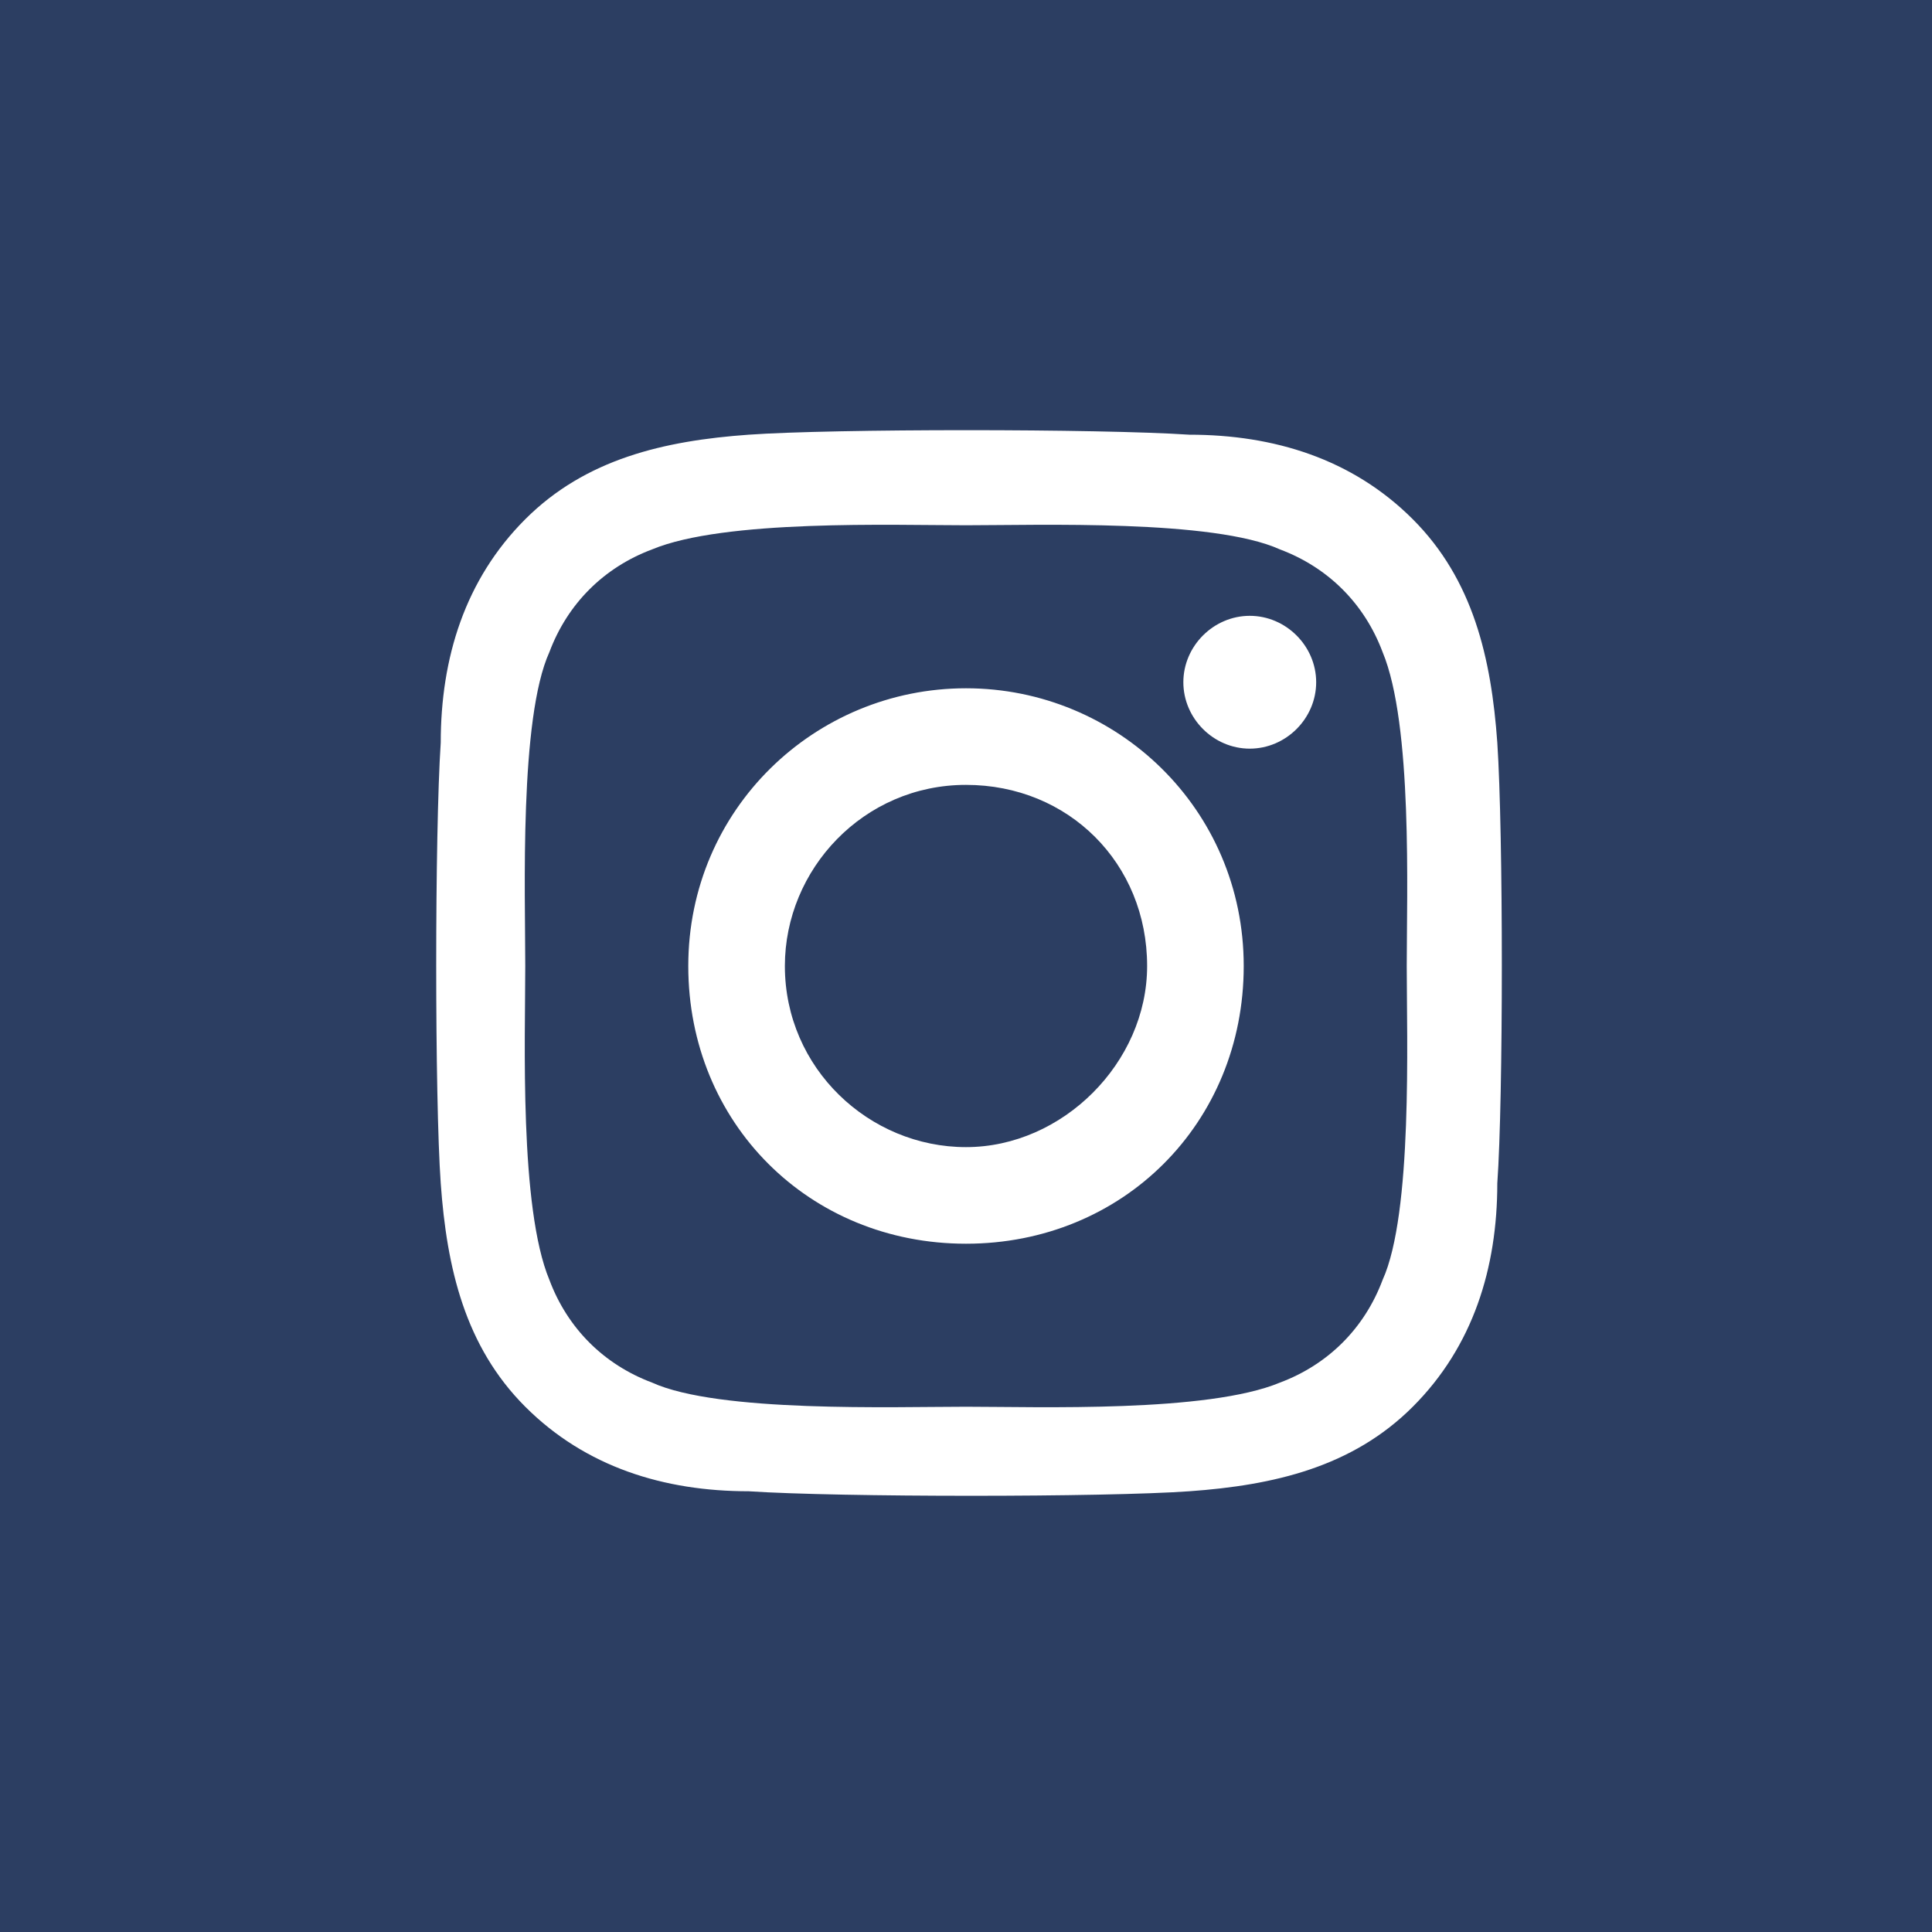 <?xml version="1.0" encoding="utf-8"?>
<!-- Generator: Adobe Illustrator 27.0.0, SVG Export Plug-In . SVG Version: 6.00 Build 0)  -->
<svg version="1.1" id="Layer_1" xmlns="http://www.w3.org/2000/svg" xmlns:xlink="http://www.w3.org/1999/xlink" x="0px" y="0px"
	 viewBox="0 0 32 32" style="enable-background:new 0 0 32 32;" xml:space="preserve">
<rect x="0" y="0" width="32" height="32" fill="#808080" stroke="none"/>
<style type="text/css">
	.st0{fill-rule:evenodd;clip-rule:evenodd;fill:#2C3E62;}
	.st1{fill:#FFFFFF;}
</style>
<g id="Full-Color-Mockup">
	<g id="DWK-Homepage--Desktop-Color-Mockup-_x28_-_x3E_1170px_x29_" transform="translate(-355, -4488)">
		<g id="Group-28" transform="translate(-6, 3251)">
			<g id="Group-27">
				<g id="Group-21" transform="translate(0, 1068)">
					<g id="Group-16">
						<g id="Contact-Us">
							<g id="Group-24" transform="translate(361, 72)">
								<path id="Fill-92" class="st0" d="M20.2,107.7l-1.5,0c-1.2,0-1.4,0.6-1.4,1.4v1.8h2.8l-0.4,2.8h-2.4v7.3h-2.9v-7.3h-2.5
									v-2.8h2.5v-2.1c0-2.4,1.5-3.8,3.7-3.8c1,0,1.9,0.1,2.2,0.1V107.7z M0,129h32V97H0V129z"/>
							</g>
						</g>
					</g>
				</g>
			</g>
		</g>
	</g>
</g>
<rect x="9.4" y="6.3" class="st0" width="16.2" height="19.4"/>
<path class="st1" d="M16,11.4c-2.5,0-4.6,2-4.6,4.6s2,4.6,4.6,4.6s4.6-2,4.6-4.6S18.5,11.4,16,11.4z M16,19c-1.6,0-3-1.3-3-3
	c0-1.6,1.3-3,3-3s3,1.3,3,3C19,17.6,17.6,19,16,19L16,19z M21.8,11.3c0,0.6-0.5,1.1-1.1,1.1c-0.6,0-1.1-0.5-1.1-1.1s0.5-1.1,1.1-1.1
	C21.3,10.2,21.8,10.7,21.8,11.3z M24.8,12.3c-0.1-1.4-0.4-2.7-1.4-3.7c-1-1-2.3-1.4-3.7-1.4c-1.5-0.1-5.9-0.1-7.3,0
	c-1.4,0.1-2.7,0.4-3.7,1.4s-1.4,2.3-1.4,3.7c-0.1,1.5-0.1,5.9,0,7.3c0.1,1.4,0.4,2.7,1.4,3.7s2.3,1.4,3.7,1.4c1.5,0.1,5.9,0.1,7.3,0
	c1.4-0.1,2.7-0.4,3.7-1.4c1-1,1.4-2.3,1.4-3.7C24.9,18.2,24.9,13.8,24.8,12.3L24.8,12.3z M22.9,21.2c-0.3,0.8-0.9,1.4-1.7,1.7
	c-1.2,0.5-4,0.4-5.2,0.4s-4.1,0.1-5.2-0.4C10,22.6,9.4,22,9.1,21.2c-0.5-1.2-0.4-4-0.4-5.2s-0.1-4.1,0.4-5.2C9.4,10,10,9.4,10.8,9.1
	c1.2-0.5,4-0.4,5.2-0.4s4.1-0.1,5.2,0.4c0.8,0.3,1.4,0.9,1.7,1.7c0.5,1.2,0.4,4,0.4,5.2S23.4,20.1,22.9,21.2z"/>
</svg>
